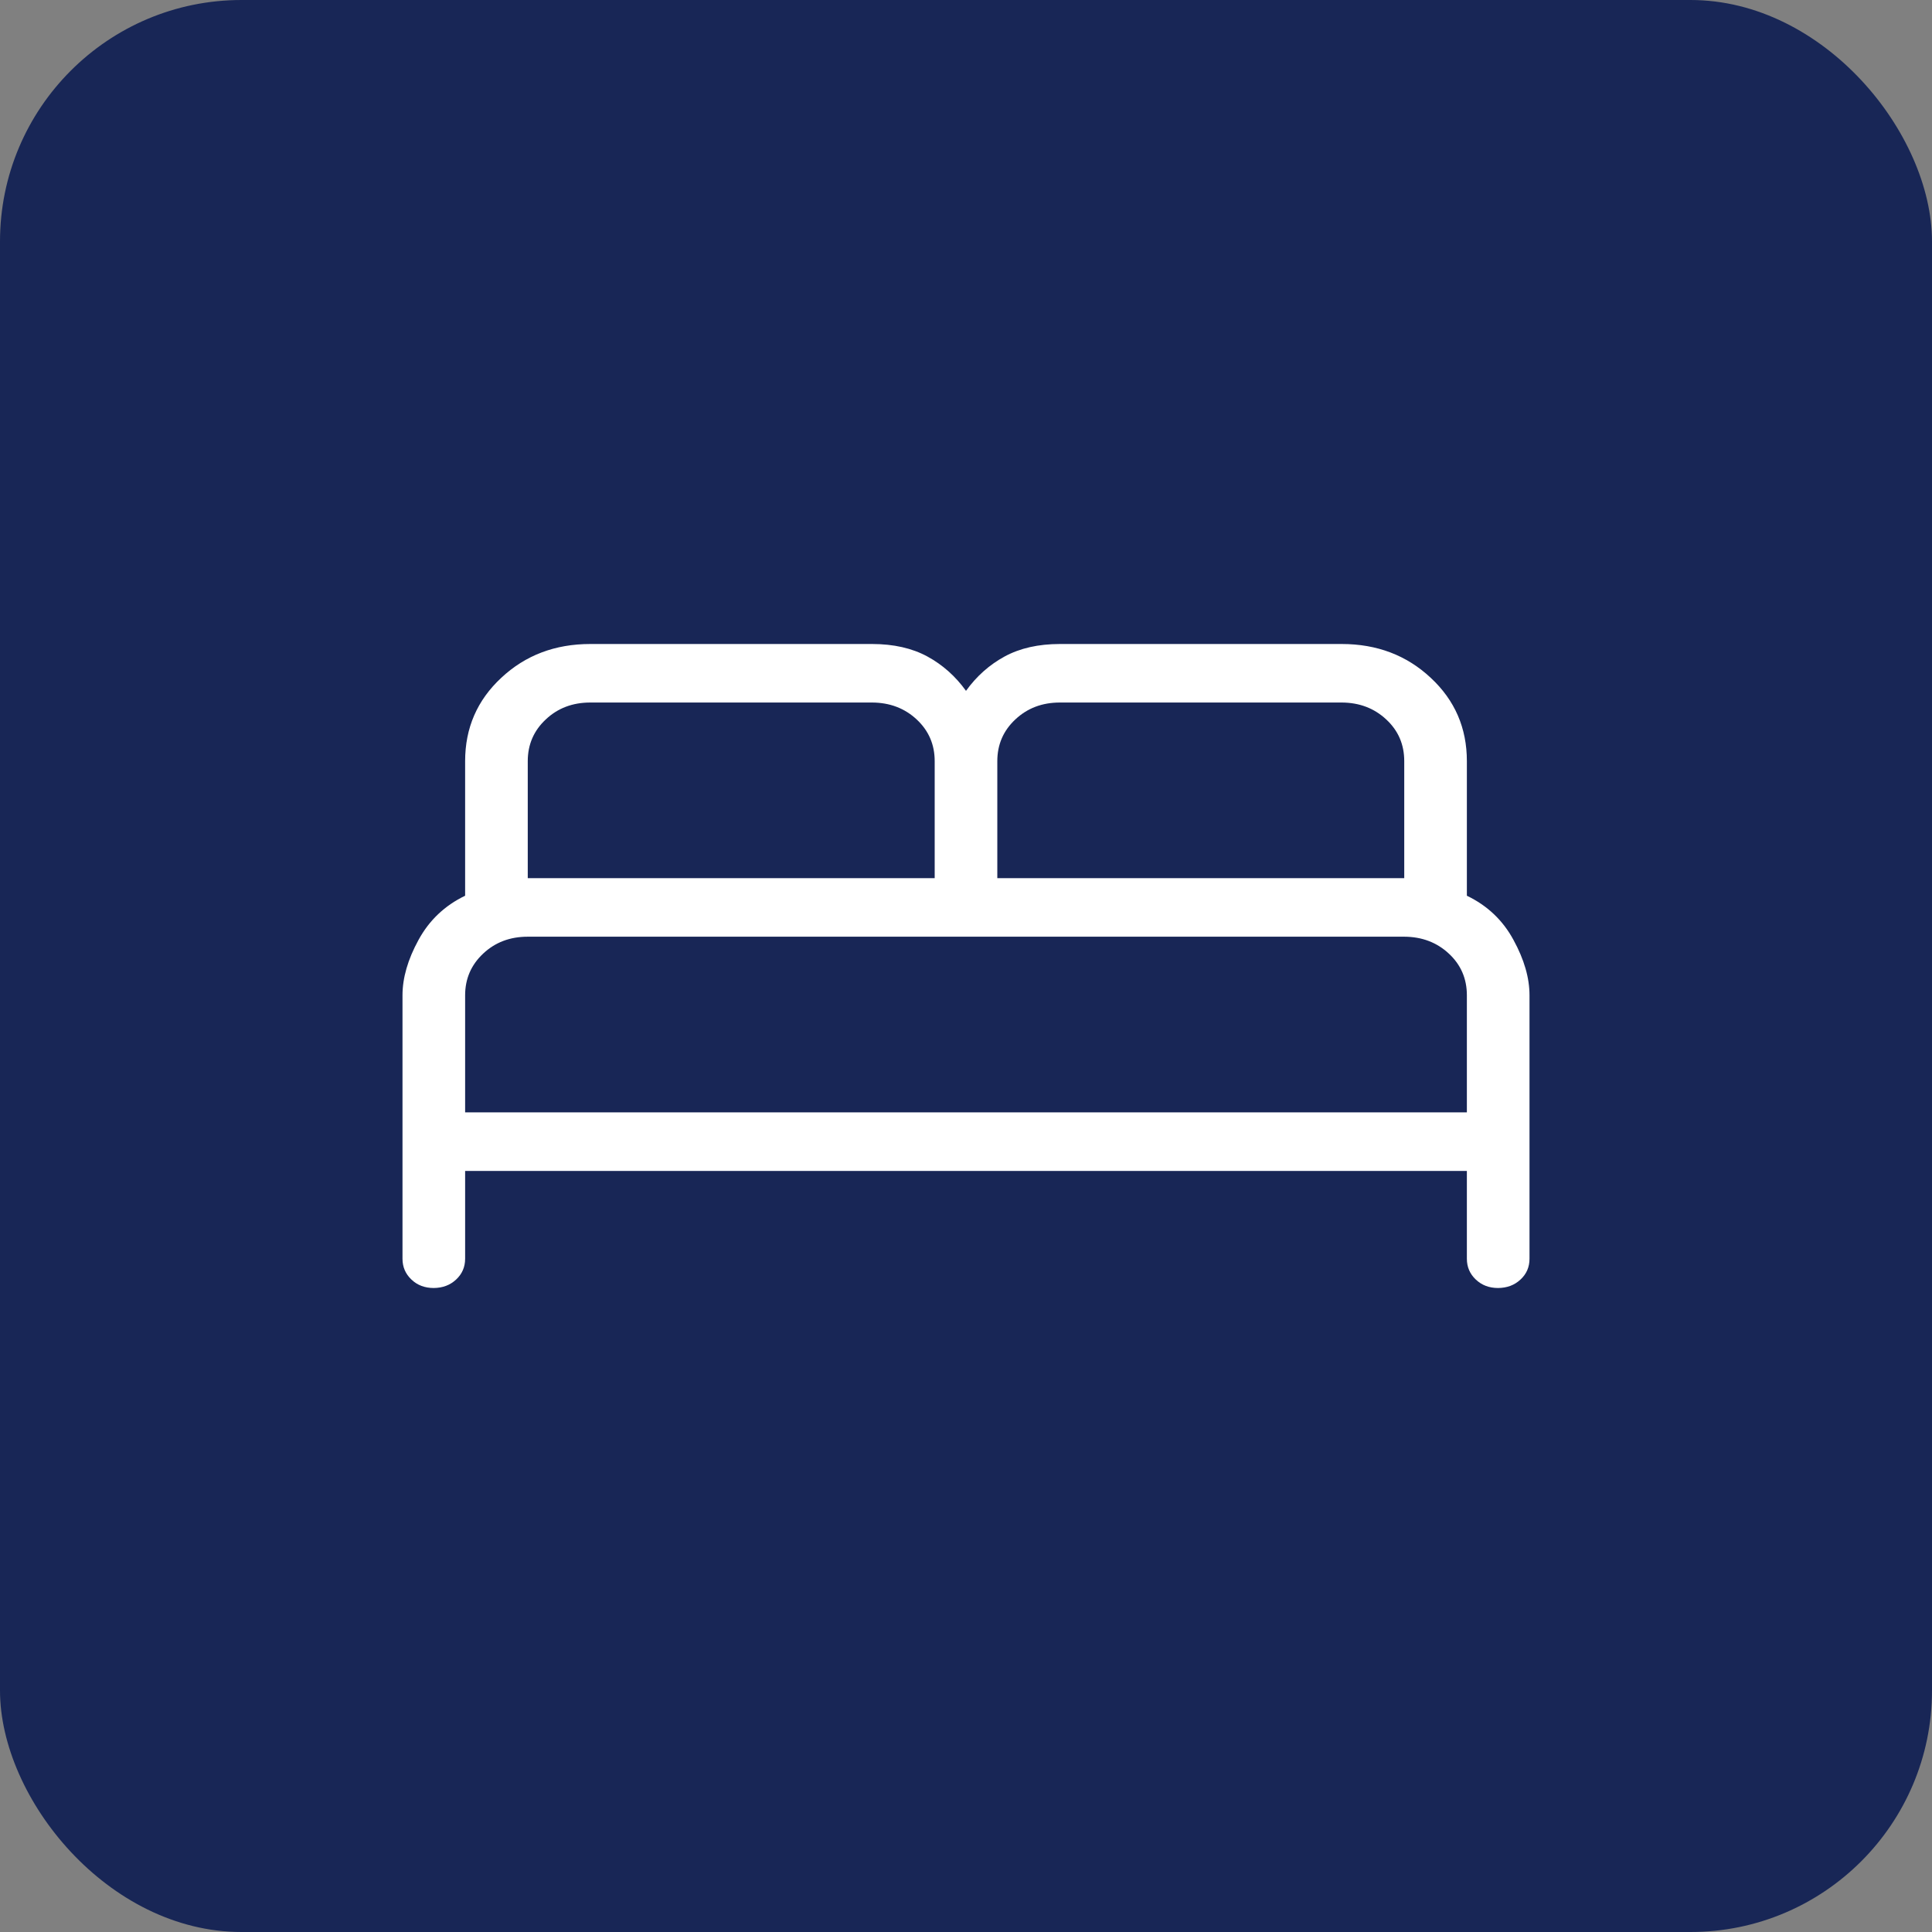 <?xml version="1.0" encoding="UTF-8"?> <svg xmlns="http://www.w3.org/2000/svg" width="24" height="24" viewBox="0 0 24 24" fill="none"><rect x="0" y="0" width="24" height="24" fill="#808080" stroke="none"/><rect width="24" height="24" rx="3" fill="#182656"></rect><path d="M5 15.636V12.364C5 12.148 5.066 11.919 5.199 11.676C5.332 11.432 5.525 11.249 5.778 11.127V9.455C5.778 9.044 5.927 8.699 6.227 8.42C6.526 8.14 6.895 8 7.333 8H10.833C11.101 8 11.33 8.052 11.52 8.155C11.709 8.258 11.869 8.4 12 8.582C12.131 8.4 12.291 8.258 12.48 8.155C12.67 8.052 12.899 8 13.167 8H16.667C17.105 8 17.474 8.14 17.773 8.42C18.073 8.699 18.222 9.044 18.222 9.455V11.127C18.476 11.249 18.669 11.432 18.801 11.676C18.934 11.919 19 12.148 19 12.364V15.636C19 15.74 18.963 15.826 18.888 15.895C18.813 15.965 18.721 15.999 18.61 16C18.5 16 18.408 15.966 18.333 15.895C18.259 15.825 18.222 15.739 18.222 15.636V14.546H5.778V15.636C5.778 15.74 5.74 15.826 5.666 15.895C5.591 15.965 5.499 15.999 5.388 16C5.278 16 5.185 15.966 5.111 15.895C5.037 15.825 5 15.739 5 15.636ZM12.389 10.909H17.444V9.455C17.444 9.248 17.37 9.076 17.22 8.937C17.071 8.798 16.887 8.728 16.667 8.727H13.167C12.946 8.727 12.762 8.797 12.613 8.937C12.464 9.076 12.389 9.249 12.389 9.455V10.909ZM6.556 10.909H11.611V9.455C11.611 9.248 11.536 9.076 11.387 8.937C11.238 8.798 11.053 8.728 10.833 8.727H7.333C7.113 8.727 6.928 8.797 6.78 8.937C6.631 9.076 6.556 9.249 6.556 9.455V10.909ZM5.778 13.818H18.222V12.364C18.222 12.158 18.148 11.985 17.998 11.846C17.849 11.707 17.664 11.637 17.444 11.636H6.556C6.335 11.636 6.151 11.706 6.002 11.846C5.853 11.986 5.778 12.158 5.778 12.364V13.818Z" fill="white"></path></svg> 